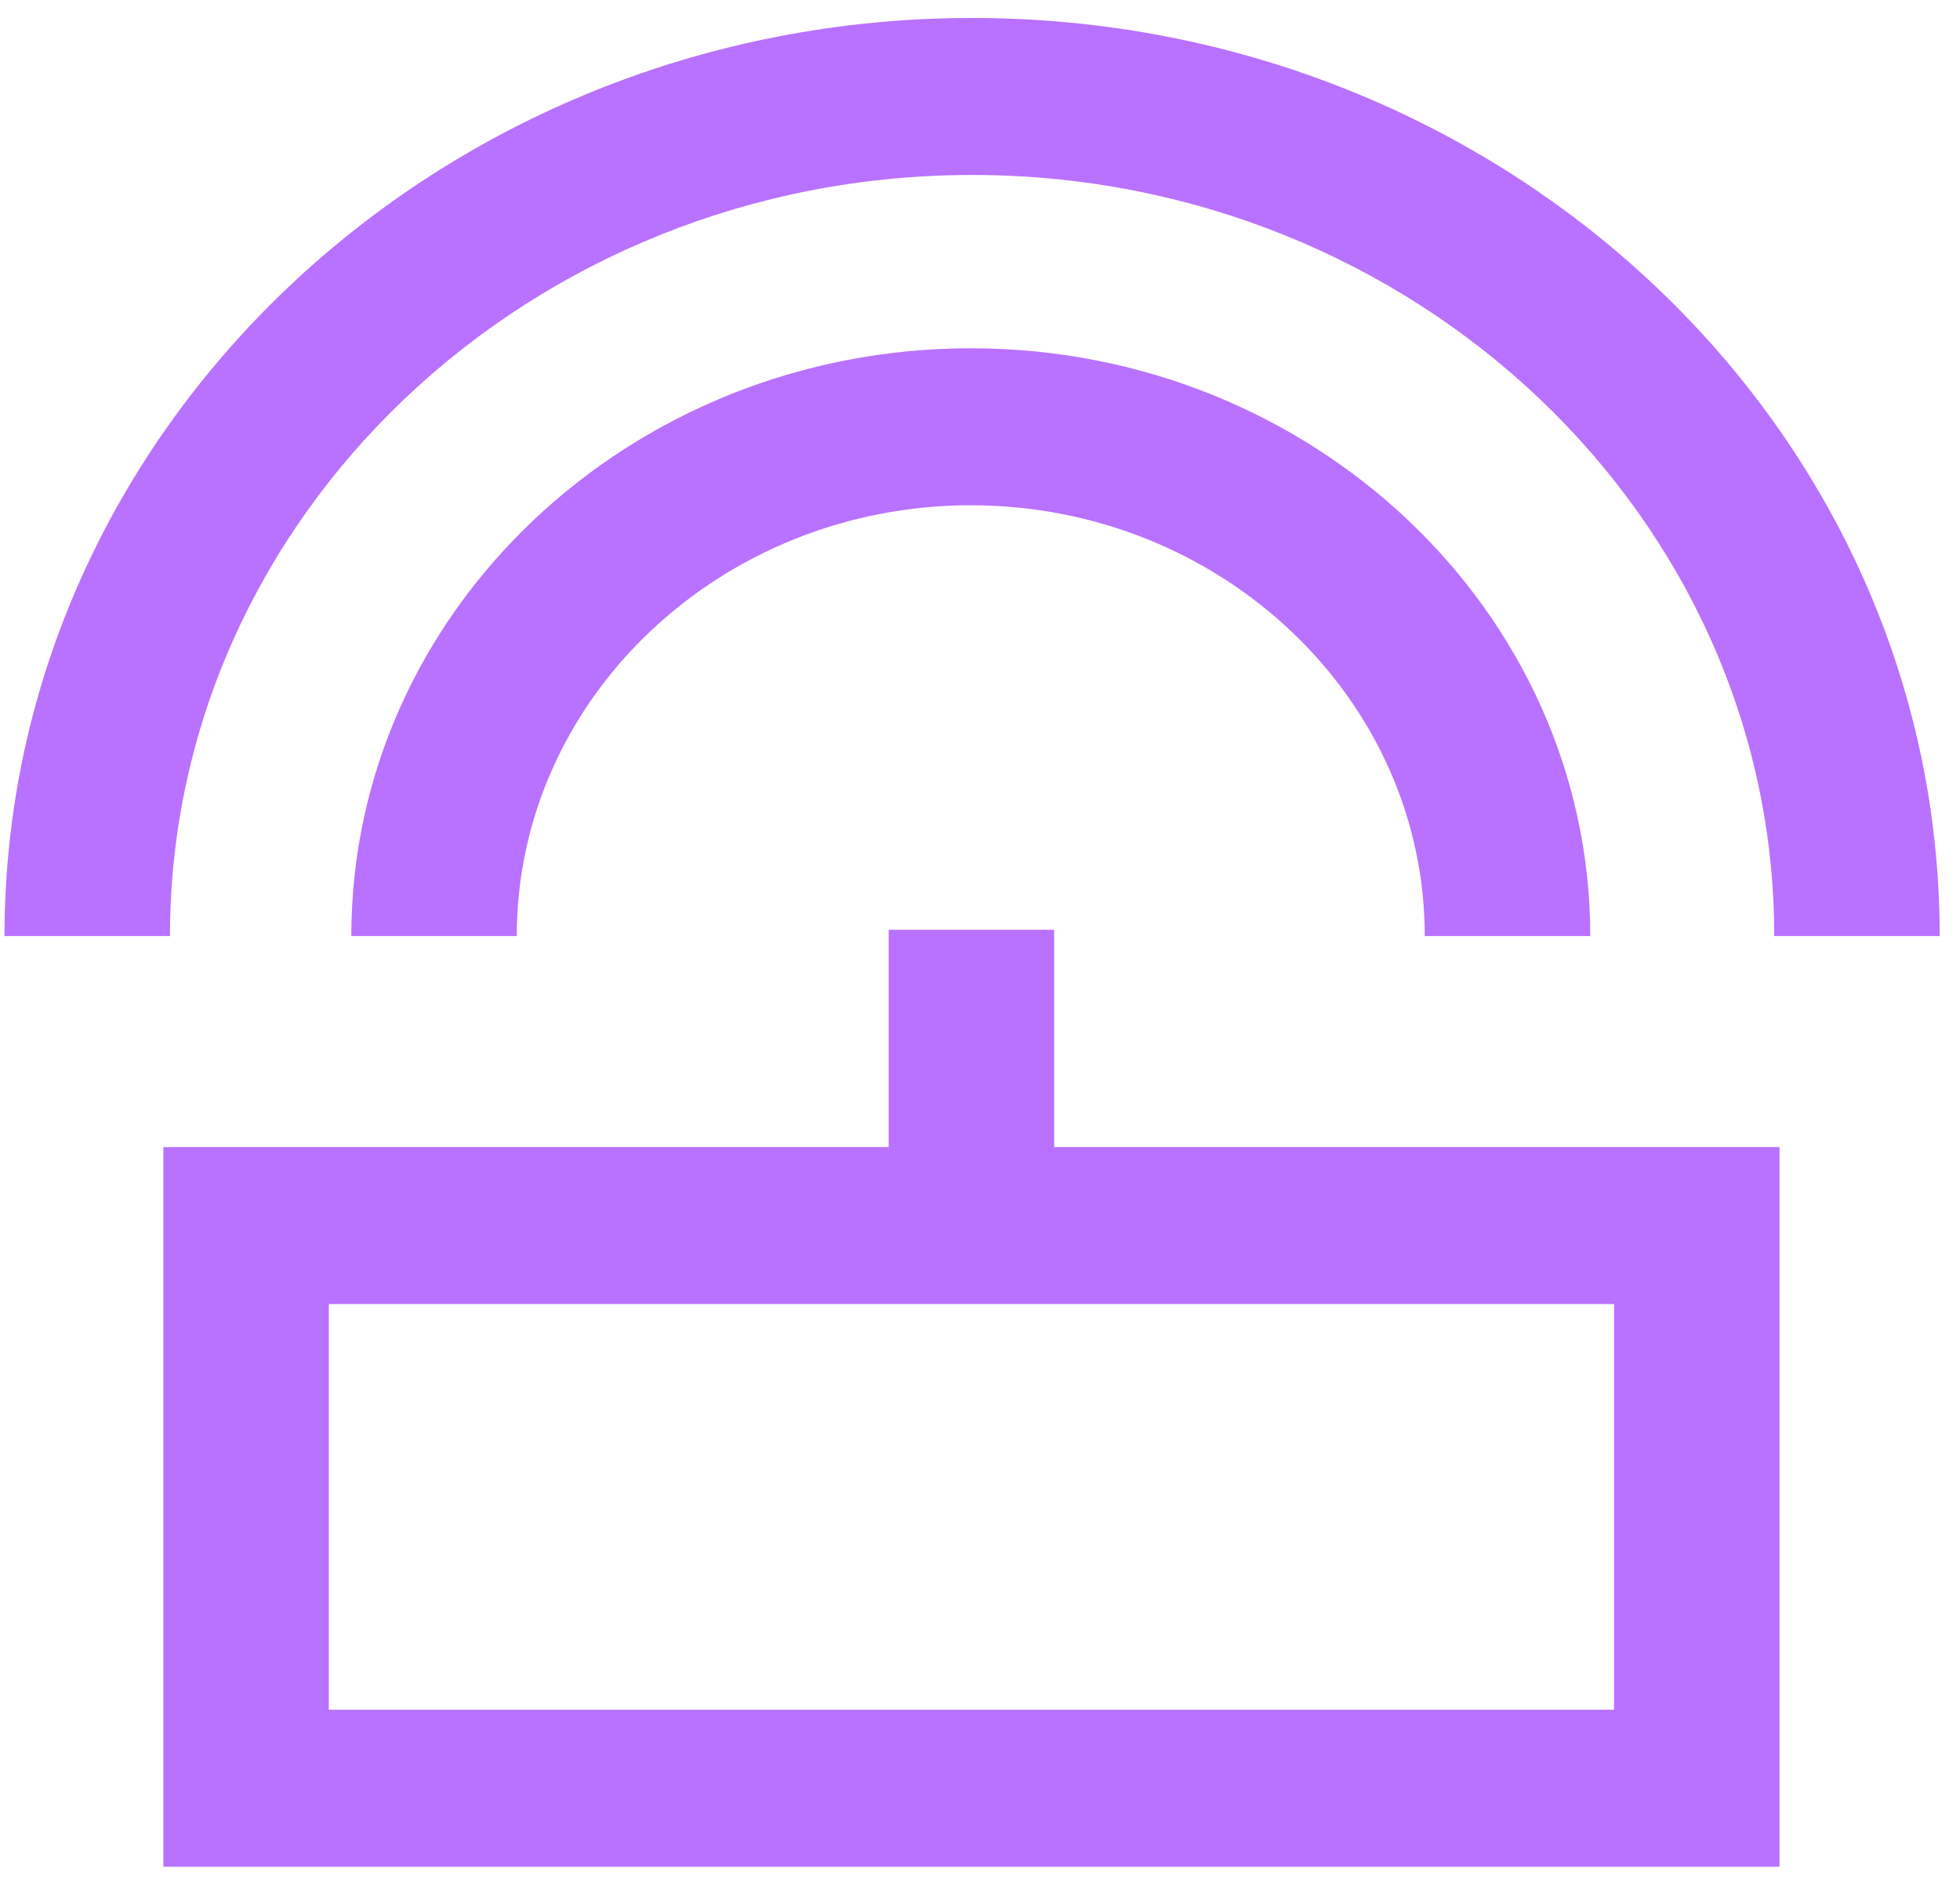 <svg width="53" height="51" viewBox="0 0 53 51" fill="none" xmlns="http://www.w3.org/2000/svg">
<g id="Group">
<g id="Group_2">
<g id="Group_3">
<path id="Vector" d="M52.451 25.316H47.977C47.977 13.971 38.241 4.732 26.286 4.732C14.332 4.732 4.596 13.971 4.596 25.316H0.122C0.122 11.627 11.862 0.486 26.286 0.486C40.711 0.486 52.451 11.593 52.451 25.316Z" fill="#B971FF"/>
</g>
<g id="Group_4">
<path id="Vector_2" d="M43.002 25.316H38.527C38.527 18.896 33.015 13.665 26.251 13.665C19.486 13.665 13.974 18.896 13.974 25.316H9.5C9.5 16.553 17.016 9.419 26.251 9.419C35.485 9.419 43.002 16.553 43.002 25.316Z" fill="#B971FF"/>
</g>
</g>
<g id="Group_5">
<path id="Vector_3" d="M48.12 50.486H4.417V31.023H48.12V50.486ZM8.891 46.24H43.646V35.268H8.891V46.24Z" fill="#B971FF"/>
</g>
<g id="Group_6">
<path id="Vector_4" d="M28.505 25.146H24.031V33.162H28.505V25.146Z" fill="#B971FF"/>
</g>
</g>
</svg>
